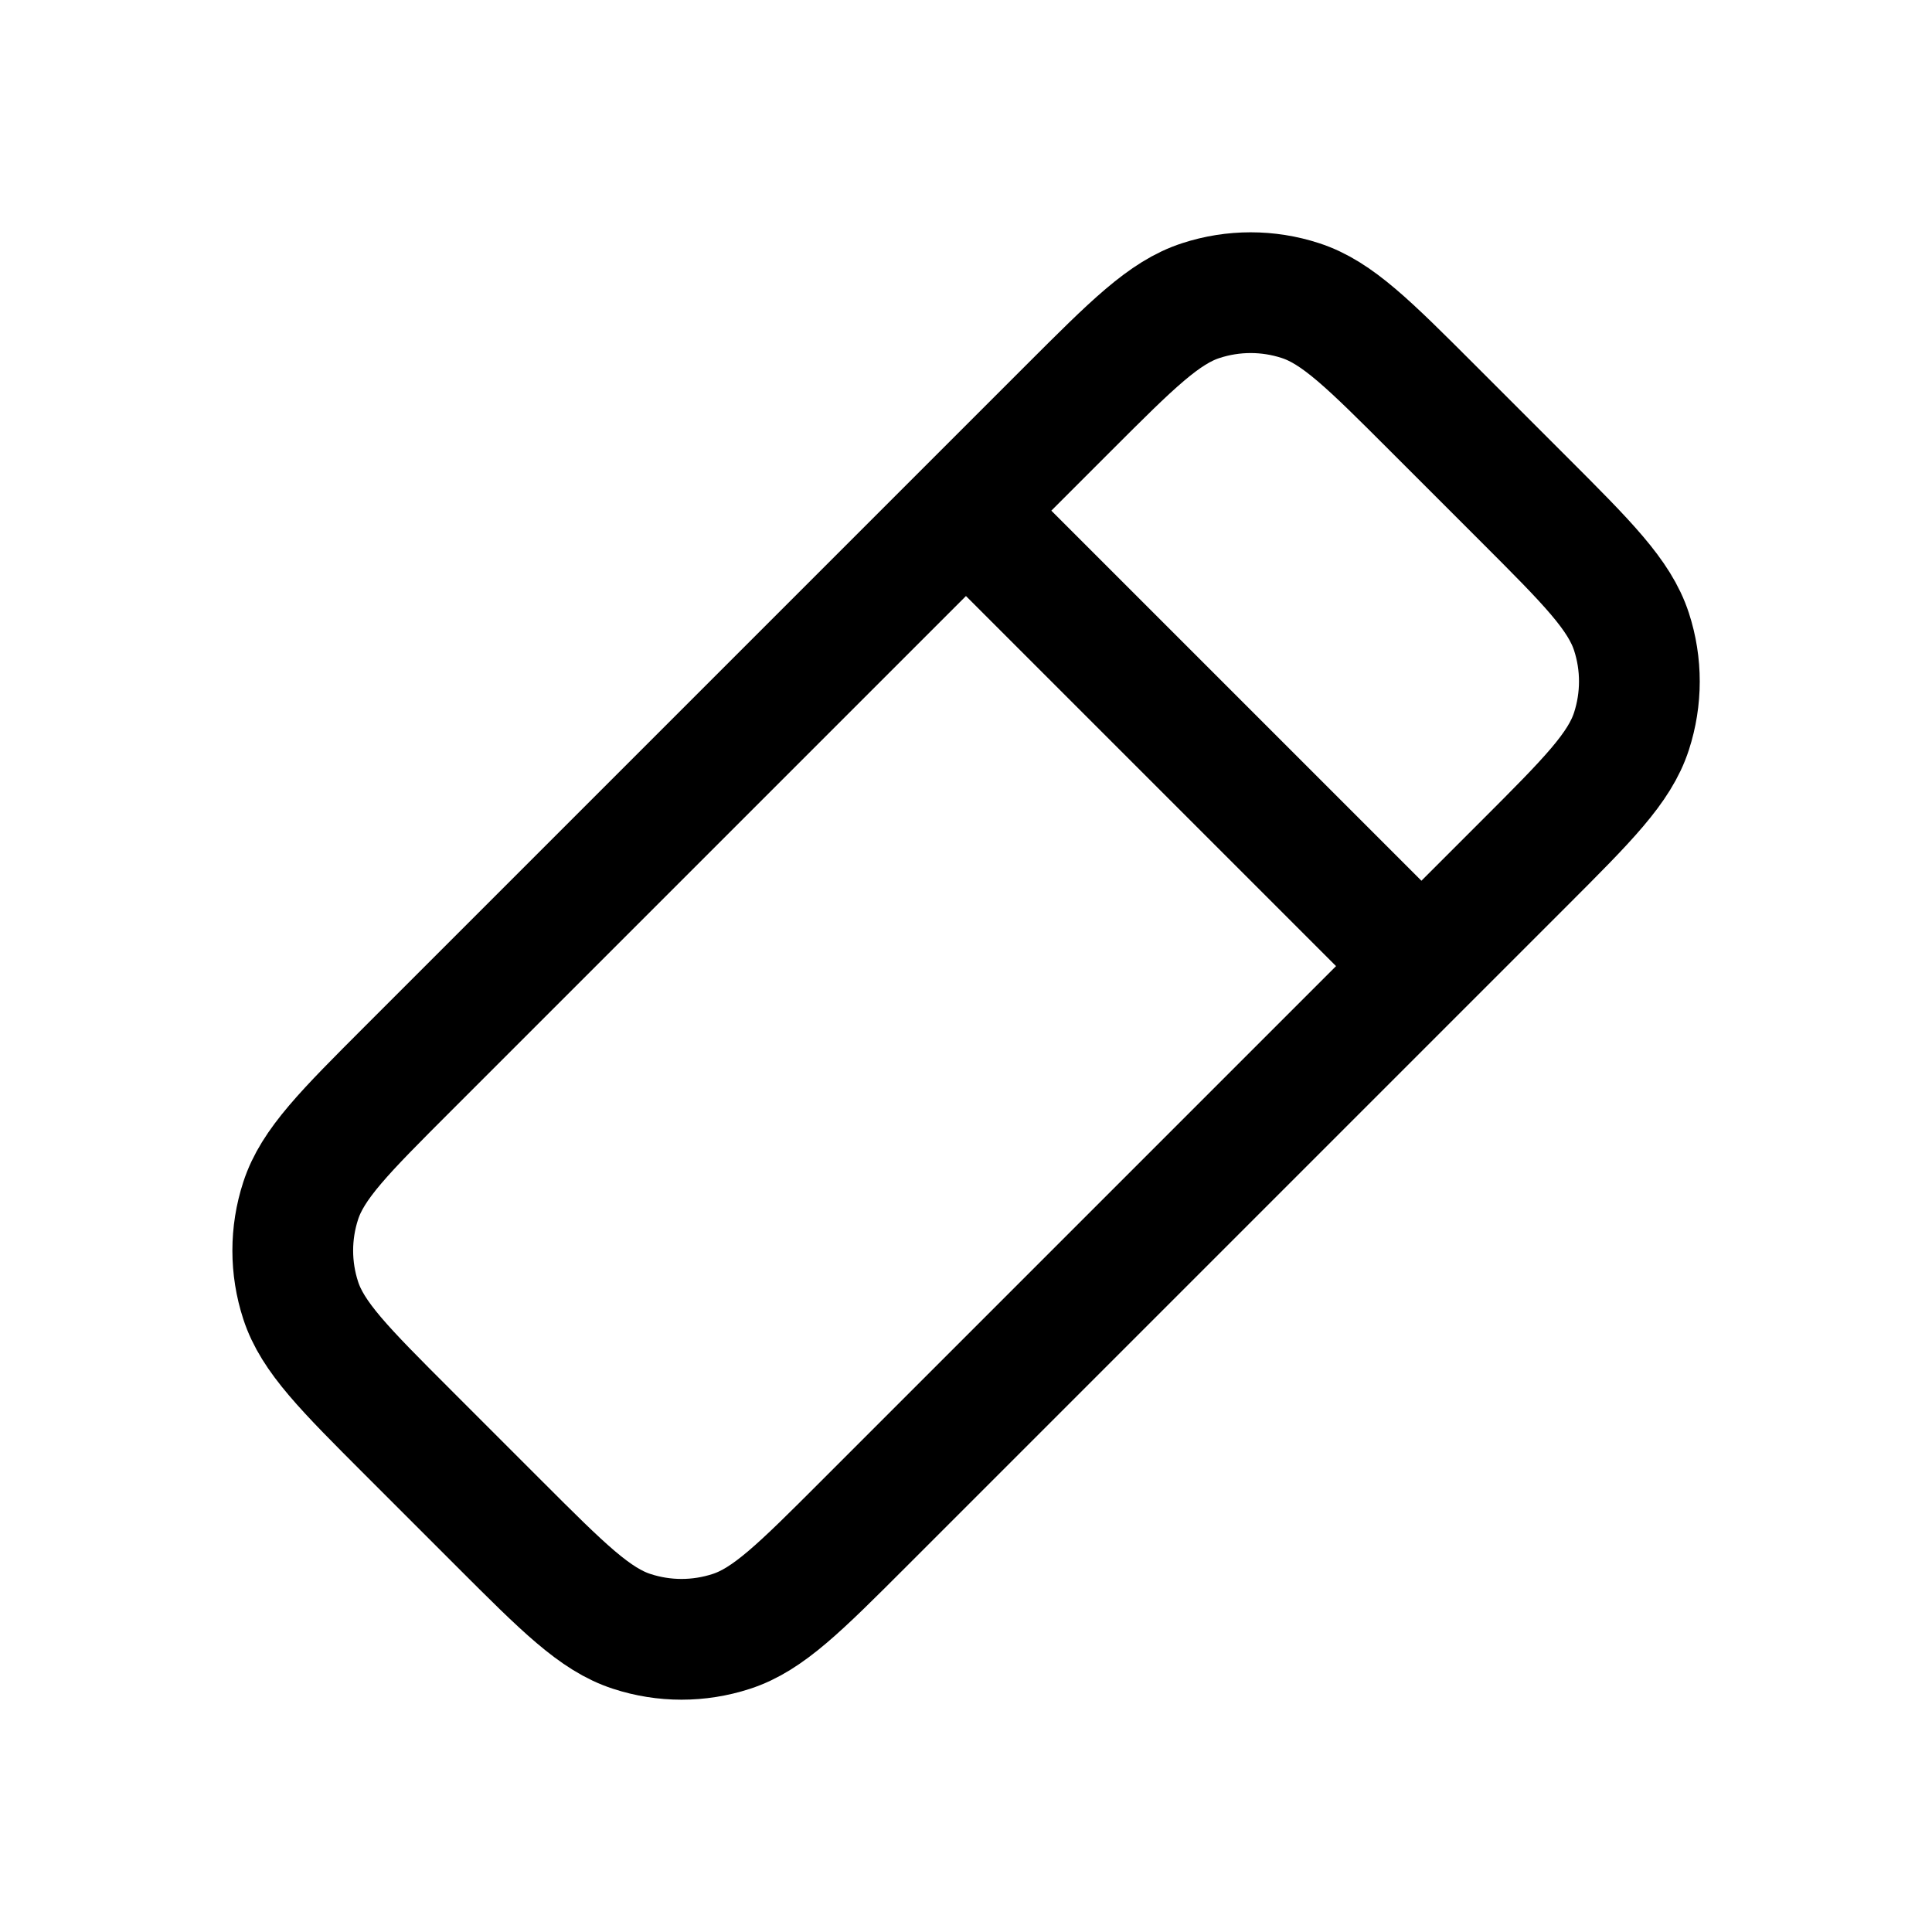 <?xml version="1.0" encoding="UTF-8"?>
<svg id="a" data-name="Layer 1" xmlns="http://www.w3.org/2000/svg" width="24" height="24" viewBox="0 0 24 24">
  <path d="M12,6.344l5.657,5.657M5.07,13.273L13.273,5.07c.792-.792,1.188-1.188,1.645-1.336.402-.131.834-.131,1.236,0,.456.148.852.544,1.643,1.335l1.133,1.133c.792.792,1.188,1.189,1.337,1.646.131.402.13.834-0,1.235-.148.457-.544.853-1.336,1.645l-8.202,8.202c-.792.792-1.188,1.188-1.645,1.336-.402.131-.834.131-1.235 0-.457-.148-.854-.545-1.646-1.337l-1.133-1.133c-.791-.791-1.187-1.187-1.335-1.643-.131-.402-.131-.834,0-1.236.148-.457.544-.853,1.336-1.645Z" style="fill: none; stroke: #000; stroke-linecap: round; stroke-linejoin: round; stroke-width: 1.5px;"/>
</svg>